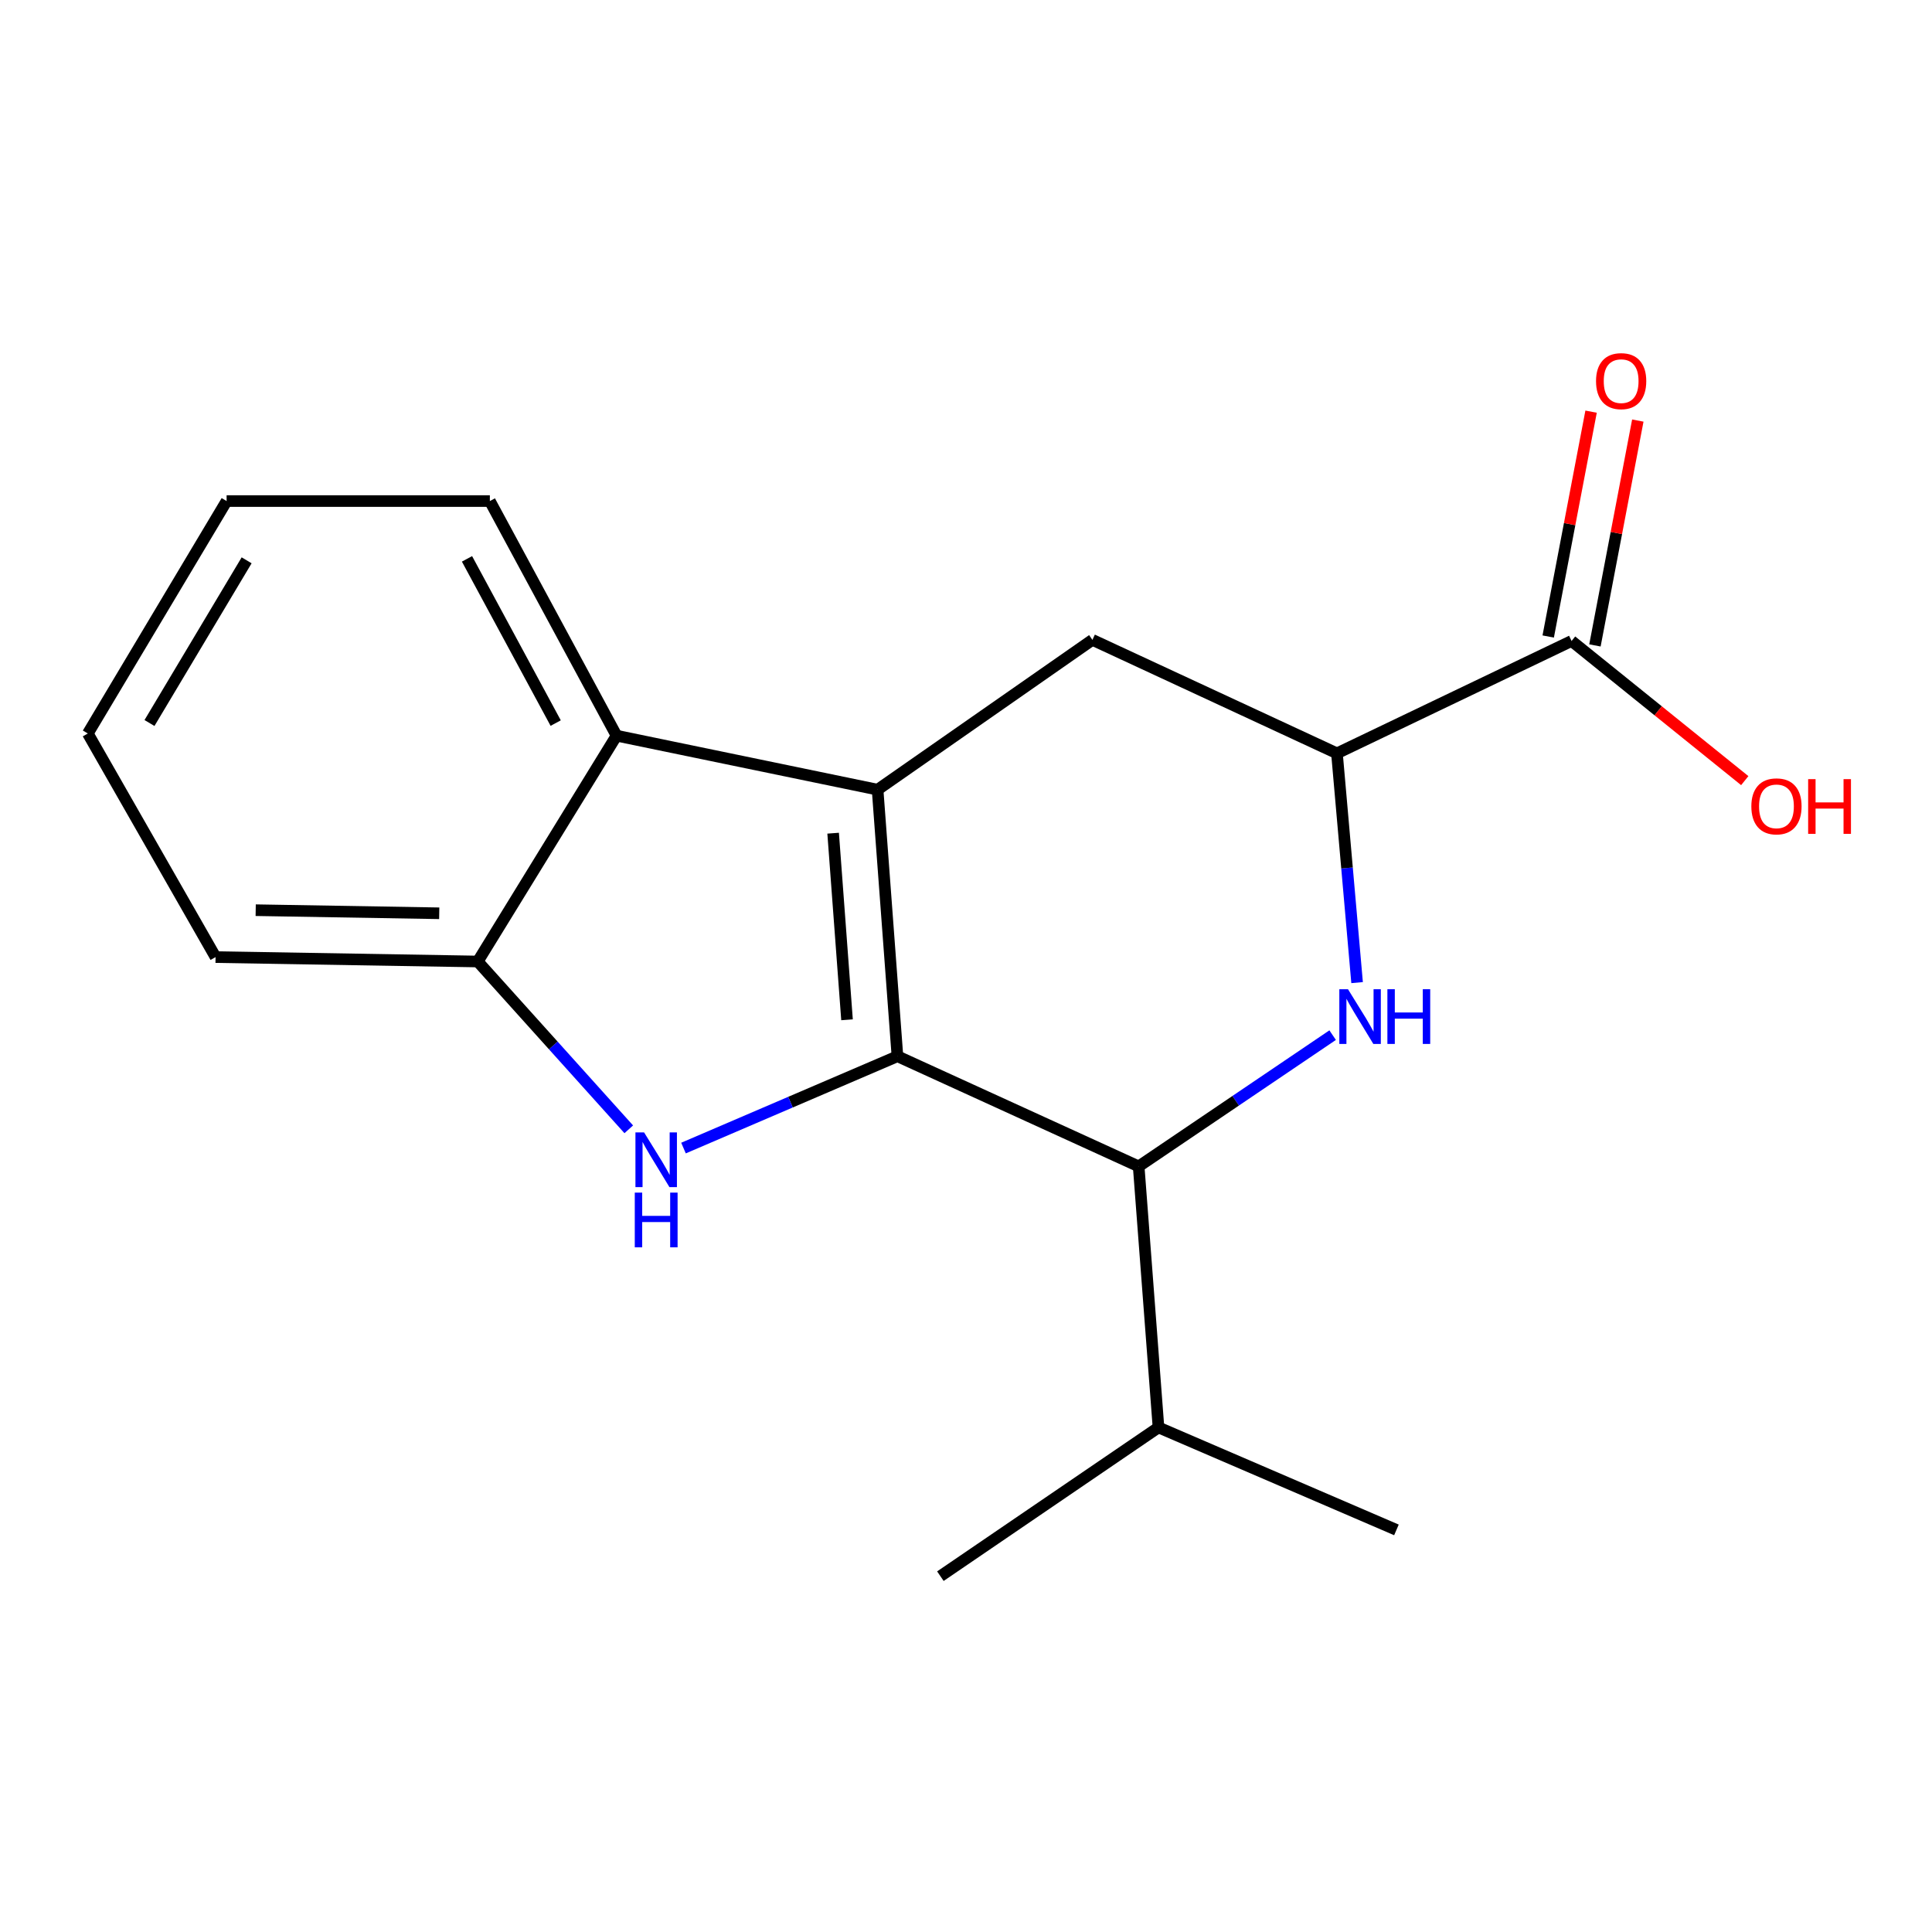 <?xml version='1.0' encoding='iso-8859-1'?>
<svg version='1.1' baseProfile='full'
              xmlns='http://www.w3.org/2000/svg'
                      xmlns:rdkit='http://www.rdkit.org/xml'
                      xmlns:xlink='http://www.w3.org/1999/xlink'
                  xml:space='preserve'
width='1000px' height='1000px' viewBox='0 0 1000 1000'>
<!-- END OF HEADER -->
<rect style='opacity:1.0;fill:#FFFFFF;stroke:none' width='1000' height='1000' x='0' y='0'> </rect>
<path class='bond-0' d='M 464.514,546.71 L 454.241,408.734' style='fill:none;fill-rule:evenodd;stroke:#000000;stroke-width:6px;stroke-linecap:butt;stroke-linejoin:miter;stroke-opacity:1' />
<path class='bond-0' d='M 438.419,527.842 L 431.228,431.258' style='fill:none;fill-rule:evenodd;stroke:#000000;stroke-width:6px;stroke-linecap:butt;stroke-linejoin:miter;stroke-opacity:1' />
<path class='bond-1' d='M 464.514,546.71 L 409.146,570.473' style='fill:none;fill-rule:evenodd;stroke:#000000;stroke-width:6px;stroke-linecap:butt;stroke-linejoin:miter;stroke-opacity:1' />
<path class='bond-1' d='M 409.146,570.473 L 353.778,594.236' style='fill:none;fill-rule:evenodd;stroke:#0000FF;stroke-width:6px;stroke-linecap:butt;stroke-linejoin:miter;stroke-opacity:1' />
<path class='bond-3' d='M 464.514,546.71 L 589.372,603.723' style='fill:none;fill-rule:evenodd;stroke:#000000;stroke-width:6px;stroke-linecap:butt;stroke-linejoin:miter;stroke-opacity:1' />
<path class='bond-4' d='M 454.241,408.734 L 319.123,380.788' style='fill:none;fill-rule:evenodd;stroke:#000000;stroke-width:6px;stroke-linecap:butt;stroke-linejoin:miter;stroke-opacity:1' />
<path class='bond-6' d='M 454.241,408.734 L 565.435,331.189' style='fill:none;fill-rule:evenodd;stroke:#000000;stroke-width:6px;stroke-linecap:butt;stroke-linejoin:miter;stroke-opacity:1' />
<path class='bond-7' d='M 325.45,584.533 L 286.366,541.103' style='fill:none;fill-rule:evenodd;stroke:#0000FF;stroke-width:6px;stroke-linecap:butt;stroke-linejoin:miter;stroke-opacity:1' />
<path class='bond-7' d='M 286.366,541.103 L 247.283,497.672' style='fill:none;fill-rule:evenodd;stroke:#000000;stroke-width:6px;stroke-linecap:butt;stroke-linejoin:miter;stroke-opacity:1' />
<path class='bond-2' d='M 689.773,535.787 L 639.573,569.755' style='fill:none;fill-rule:evenodd;stroke:#0000FF;stroke-width:6px;stroke-linecap:butt;stroke-linejoin:miter;stroke-opacity:1' />
<path class='bond-2' d='M 639.573,569.755 L 589.372,603.723' style='fill:none;fill-rule:evenodd;stroke:#000000;stroke-width:6px;stroke-linecap:butt;stroke-linejoin:miter;stroke-opacity:1' />
<path class='bond-5' d='M 702.428,508.599 L 697.216,449.262' style='fill:none;fill-rule:evenodd;stroke:#0000FF;stroke-width:6px;stroke-linecap:butt;stroke-linejoin:miter;stroke-opacity:1' />
<path class='bond-5' d='M 697.216,449.262 L 692.003,389.926' style='fill:none;fill-rule:evenodd;stroke:#000000;stroke-width:6px;stroke-linecap:butt;stroke-linejoin:miter;stroke-opacity:1' />
<path class='bond-10' d='M 589.372,603.723 L 599.631,738.841' style='fill:none;fill-rule:evenodd;stroke:#000000;stroke-width:6px;stroke-linecap:butt;stroke-linejoin:miter;stroke-opacity:1' />
<path class='bond-12' d='M 319.123,380.788 L 253.548,259.349' style='fill:none;fill-rule:evenodd;stroke:#000000;stroke-width:6px;stroke-linecap:butt;stroke-linejoin:miter;stroke-opacity:1' />
<path class='bond-12' d='M 287.622,374.271 L 241.719,289.264' style='fill:none;fill-rule:evenodd;stroke:#000000;stroke-width:6px;stroke-linecap:butt;stroke-linejoin:miter;stroke-opacity:1' />
<path class='bond-18' d='M 319.123,380.788 L 247.283,497.672' style='fill:none;fill-rule:evenodd;stroke:#000000;stroke-width:6px;stroke-linecap:butt;stroke-linejoin:miter;stroke-opacity:1' />
<path class='bond-8' d='M 692.003,389.926 L 813.442,331.764' style='fill:none;fill-rule:evenodd;stroke:#000000;stroke-width:6px;stroke-linecap:butt;stroke-linejoin:miter;stroke-opacity:1' />
<path class='bond-19' d='M 692.003,389.926 L 565.435,331.189' style='fill:none;fill-rule:evenodd;stroke:#000000;stroke-width:6px;stroke-linecap:butt;stroke-linejoin:miter;stroke-opacity:1' />
<path class='bond-13' d='M 247.283,497.672 L 111.577,495.388' style='fill:none;fill-rule:evenodd;stroke:#000000;stroke-width:6px;stroke-linecap:butt;stroke-linejoin:miter;stroke-opacity:1' />
<path class='bond-13' d='M 227.342,472.712 L 132.347,471.113' style='fill:none;fill-rule:evenodd;stroke:#000000;stroke-width:6px;stroke-linecap:butt;stroke-linejoin:miter;stroke-opacity:1' />
<path class='bond-9' d='M 825.535,334.07 L 836.632,275.877' style='fill:none;fill-rule:evenodd;stroke:#000000;stroke-width:6px;stroke-linecap:butt;stroke-linejoin:miter;stroke-opacity:1' />
<path class='bond-9' d='M 836.632,275.877 L 847.729,217.684' style='fill:none;fill-rule:evenodd;stroke:#FF0000;stroke-width:6px;stroke-linecap:butt;stroke-linejoin:miter;stroke-opacity:1' />
<path class='bond-9' d='M 801.349,329.458 L 812.446,271.265' style='fill:none;fill-rule:evenodd;stroke:#000000;stroke-width:6px;stroke-linecap:butt;stroke-linejoin:miter;stroke-opacity:1' />
<path class='bond-9' d='M 812.446,271.265 L 823.543,213.072' style='fill:none;fill-rule:evenodd;stroke:#FF0000;stroke-width:6px;stroke-linecap:butt;stroke-linejoin:miter;stroke-opacity:1' />
<path class='bond-11' d='M 813.442,331.764 L 858.265,367.909' style='fill:none;fill-rule:evenodd;stroke:#000000;stroke-width:6px;stroke-linecap:butt;stroke-linejoin:miter;stroke-opacity:1' />
<path class='bond-11' d='M 858.265,367.909 L 903.087,404.053' style='fill:none;fill-rule:evenodd;stroke:#FF0000;stroke-width:6px;stroke-linecap:butt;stroke-linejoin:miter;stroke-opacity:1' />
<path class='bond-14' d='M 599.631,738.841 L 486.741,815.824' style='fill:none;fill-rule:evenodd;stroke:#000000;stroke-width:6px;stroke-linecap:butt;stroke-linejoin:miter;stroke-opacity:1' />
<path class='bond-15' d='M 599.631,738.841 L 722.794,791.873' style='fill:none;fill-rule:evenodd;stroke:#000000;stroke-width:6px;stroke-linecap:butt;stroke-linejoin:miter;stroke-opacity:1' />
<path class='bond-16' d='M 253.548,259.349 L 117.295,259.349' style='fill:none;fill-rule:evenodd;stroke:#000000;stroke-width:6px;stroke-linecap:butt;stroke-linejoin:miter;stroke-opacity:1' />
<path class='bond-17' d='M 111.577,495.388 L 45.455,379.653' style='fill:none;fill-rule:evenodd;stroke:#000000;stroke-width:6px;stroke-linecap:butt;stroke-linejoin:miter;stroke-opacity:1' />
<path class='bond-20' d='M 117.295,259.349 L 45.455,379.653' style='fill:none;fill-rule:evenodd;stroke:#000000;stroke-width:6px;stroke-linecap:butt;stroke-linejoin:miter;stroke-opacity:1' />
<path class='bond-20' d='M 127.658,290.018 L 77.37,374.231' style='fill:none;fill-rule:evenodd;stroke:#000000;stroke-width:6px;stroke-linecap:butt;stroke-linejoin:miter;stroke-opacity:1' />
<path  class='atom-2' d='M 333.381 586.143
L 342.661 601.143
Q 343.581 602.623, 345.061 605.303
Q 346.541 607.983, 346.621 608.143
L 346.621 586.143
L 350.381 586.143
L 350.381 614.463
L 346.501 614.463
L 336.541 598.063
Q 335.381 596.143, 334.141 593.943
Q 332.941 591.743, 332.581 591.063
L 332.581 614.463
L 328.901 614.463
L 328.901 586.143
L 333.381 586.143
' fill='#0000FF'/>
<path  class='atom-2' d='M 328.561 617.295
L 332.401 617.295
L 332.401 629.335
L 346.881 629.335
L 346.881 617.295
L 350.721 617.295
L 350.721 645.615
L 346.881 645.615
L 346.881 632.535
L 332.401 632.535
L 332.401 645.615
L 328.561 645.615
L 328.561 617.295
' fill='#0000FF'/>
<path  class='atom-3' d='M 697.712 512.019
L 706.992 527.019
Q 707.912 528.499, 709.392 531.179
Q 710.872 533.859, 710.952 534.019
L 710.952 512.019
L 714.712 512.019
L 714.712 540.339
L 710.832 540.339
L 700.872 523.939
Q 699.712 522.019, 698.472 519.819
Q 697.272 517.619, 696.912 516.939
L 696.912 540.339
L 693.232 540.339
L 693.232 512.019
L 697.712 512.019
' fill='#0000FF'/>
<path  class='atom-3' d='M 718.112 512.019
L 721.952 512.019
L 721.952 524.059
L 736.432 524.059
L 736.432 512.019
L 740.272 512.019
L 740.272 540.339
L 736.432 540.339
L 736.432 527.259
L 721.952 527.259
L 721.952 540.339
L 718.112 540.339
L 718.112 512.019
' fill='#0000FF'/>
<path  class='atom-10' d='M 826.103 197.273
Q 826.103 190.473, 829.463 186.673
Q 832.823 182.873, 839.103 182.873
Q 845.383 182.873, 848.743 186.673
Q 852.103 190.473, 852.103 197.273
Q 852.103 204.153, 848.703 208.073
Q 845.303 211.953, 839.103 211.953
Q 832.863 211.953, 829.463 208.073
Q 826.103 204.193, 826.103 197.273
M 839.103 208.753
Q 843.423 208.753, 845.743 205.873
Q 848.103 202.953, 848.103 197.273
Q 848.103 191.713, 845.743 188.913
Q 843.423 186.073, 839.103 186.073
Q 834.783 186.073, 832.423 188.873
Q 830.103 191.673, 830.103 197.273
Q 830.103 202.993, 832.423 205.873
Q 834.783 208.753, 839.103 208.753
' fill='#FF0000'/>
<path  class='atom-12' d='M 906.493 417.363
Q 906.493 410.563, 909.853 406.763
Q 913.213 402.963, 919.493 402.963
Q 925.773 402.963, 929.133 406.763
Q 932.493 410.563, 932.493 417.363
Q 932.493 424.243, 929.093 428.163
Q 925.693 432.043, 919.493 432.043
Q 913.253 432.043, 909.853 428.163
Q 906.493 424.283, 906.493 417.363
M 919.493 428.843
Q 923.813 428.843, 926.133 425.963
Q 928.493 423.043, 928.493 417.363
Q 928.493 411.803, 926.133 409.003
Q 923.813 406.163, 919.493 406.163
Q 915.173 406.163, 912.813 408.963
Q 910.493 411.763, 910.493 417.363
Q 910.493 423.083, 912.813 425.963
Q 915.173 428.843, 919.493 428.843
' fill='#FF0000'/>
<path  class='atom-12' d='M 935.893 403.283
L 939.733 403.283
L 939.733 415.323
L 954.213 415.323
L 954.213 403.283
L 958.053 403.283
L 958.053 431.603
L 954.213 431.603
L 954.213 418.523
L 939.733 418.523
L 939.733 431.603
L 935.893 431.603
L 935.893 403.283
' fill='#FF0000'/>
</svg>
